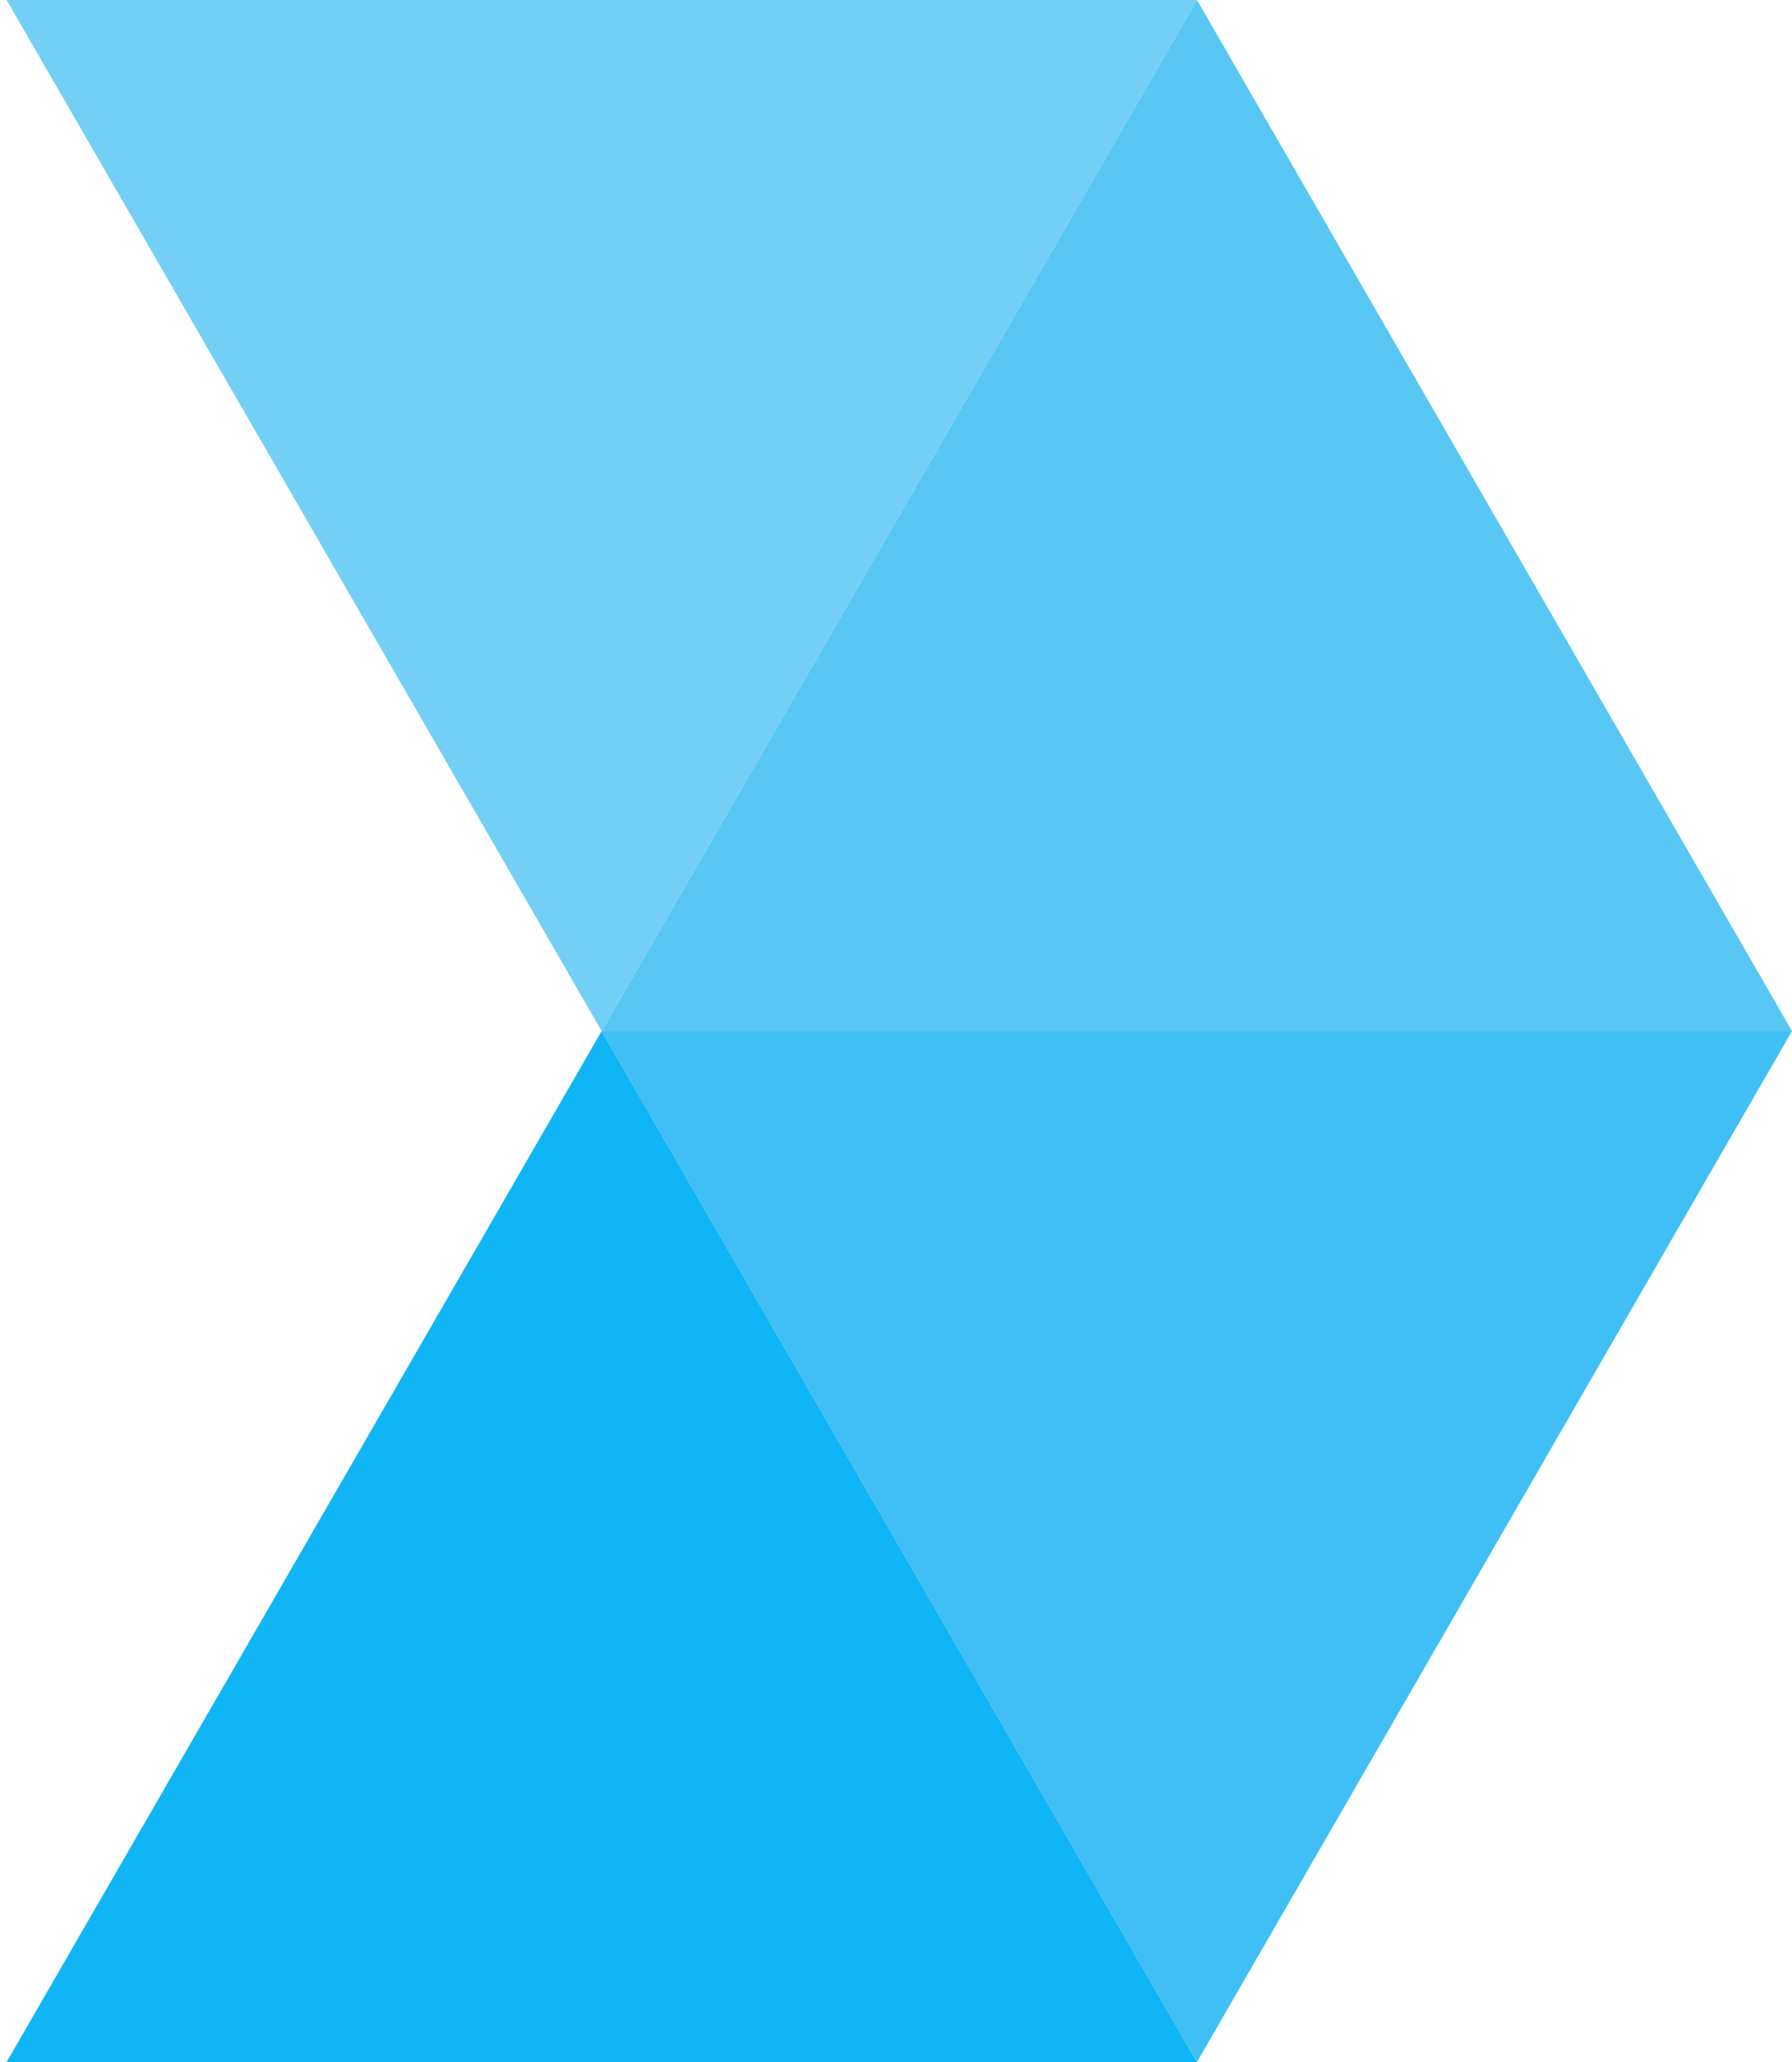<svg width="226" height="260" viewBox="0 0 226 260" fill="none" xmlns="http://www.w3.org/2000/svg">
<path d="M0.832 0H150.953L75.877 130L0.832 0Z" fill="#74CFF7"/>
<path d="M75.879 130H225.999L150.954 0L75.879 130Z" fill="#58C7F4"/>
<path d="M0.832 260H150.953L75.877 130L0.832 260Z" fill="#10B5F5"/>
<path d="M75.879 130H225.999L150.954 260L75.879 130Z" fill="#3FBFF4"/>
</svg>
